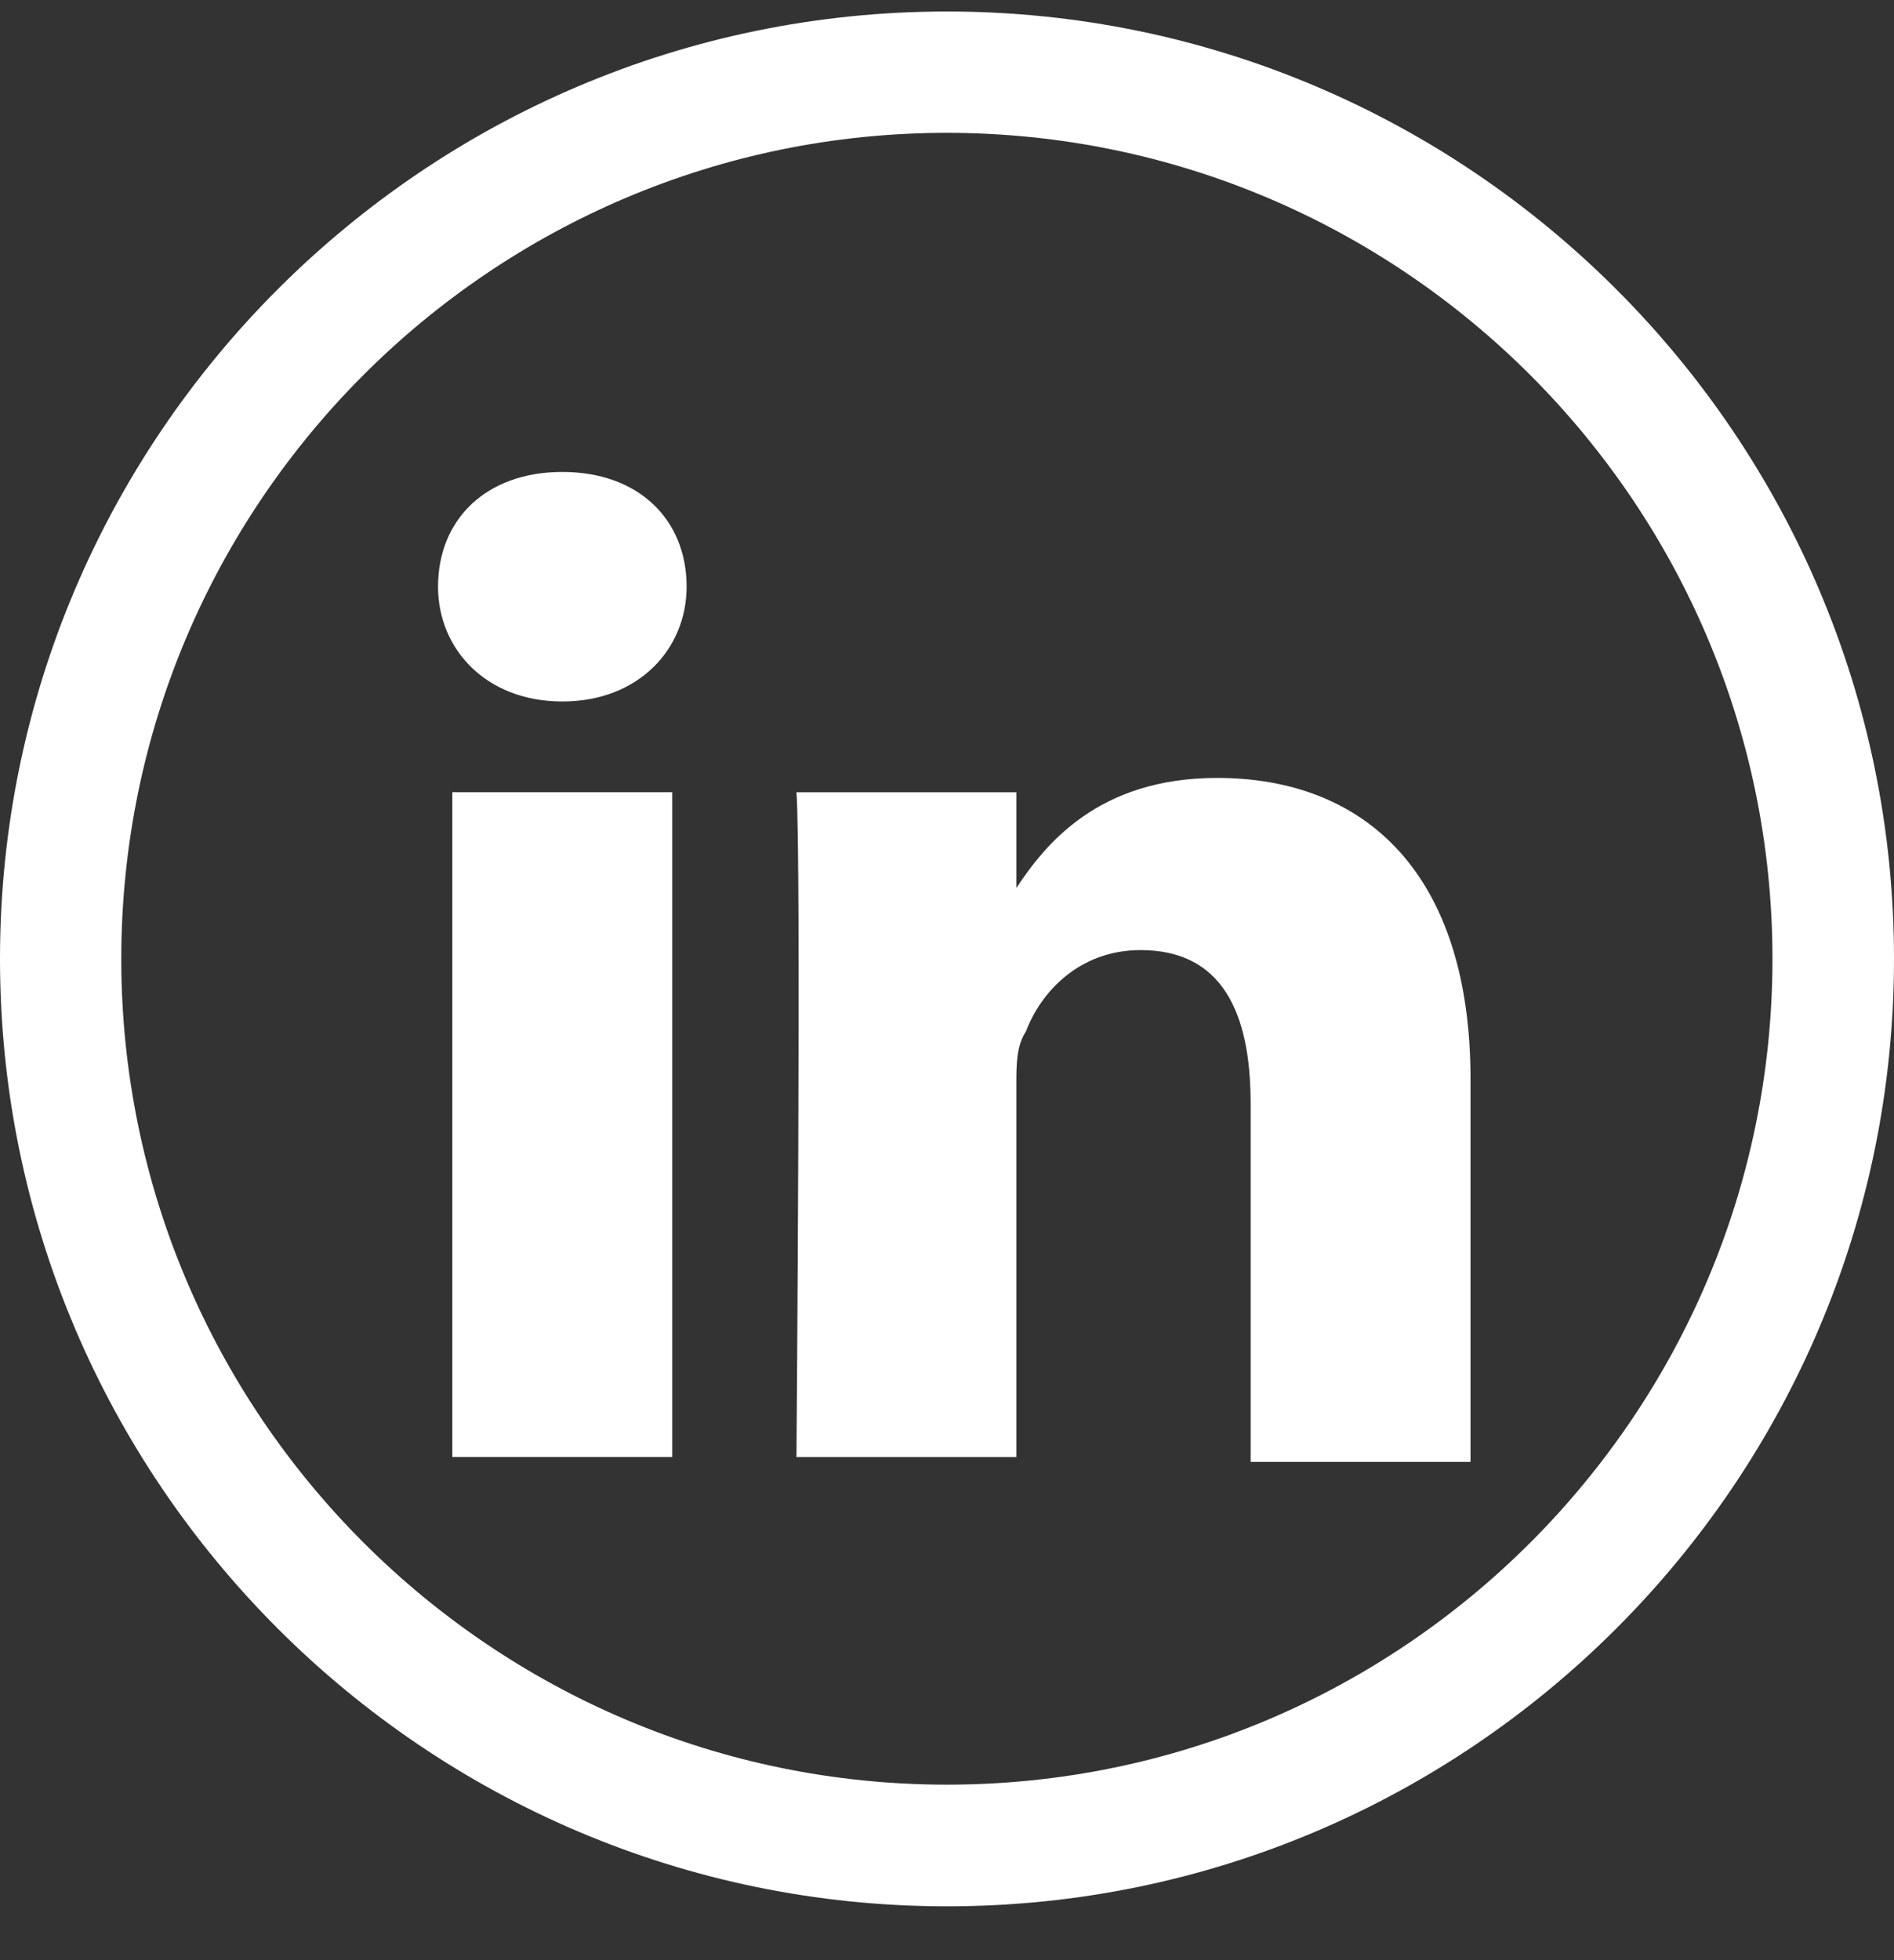 <svg width="29" height="30" viewBox="0 0 29 30" fill="none" xmlns="http://www.w3.org/2000/svg">
<rect x="0" y="0" width="29" height="30" fill="#333333" stroke="none"/>
<g clip-path="url(#clip0_55593_4368)">
<path d="M14.5 0.176C6.505 0.176 0 6.681 0 14.676C0 22.671 6.505 29.176 14.5 29.176C22.495 29.176 29 22.671 29 14.676C29 6.681 22.495 0.176 14.5 0.176ZM27.139 14.676C27.139 21.645 21.469 27.314 14.5 27.314C7.531 27.314 1.857 21.645 1.857 14.676C1.857 7.706 7.527 2.033 14.5 2.033C21.469 2.037 27.139 7.706 27.139 14.676Z" fill="white"/>
<path d="M18.636 11.906C16.806 11.906 16.001 12.931 15.562 13.59V12.126H12.195C12.269 13.078 12.195 22.3 12.195 22.3H15.562V16.591C15.562 16.298 15.562 16.005 15.709 15.786C15.928 15.2 16.514 14.541 17.465 14.541C18.709 14.541 19.149 15.493 19.149 16.884V22.374H22.516V16.518C22.516 13.37 20.905 11.906 18.636 11.906Z" fill="white"/>
<path d="M8.61 7.223C7.439 7.223 6.707 7.954 6.707 8.979C6.707 9.931 7.439 10.736 8.61 10.736C9.781 10.736 10.513 9.931 10.513 8.979C10.513 7.954 9.781 7.223 8.61 7.223Z" fill="white"/>
<path d="M10.293 12.125H6.926V22.299H10.293V12.125Z" fill="white"/>
</g>
<defs>
<clipPath id="clip0_55593_4368">
<rect width="29" height="29" fill="white" transform="translate(0 0.176)"/>
</clipPath>
</defs>
</svg>
